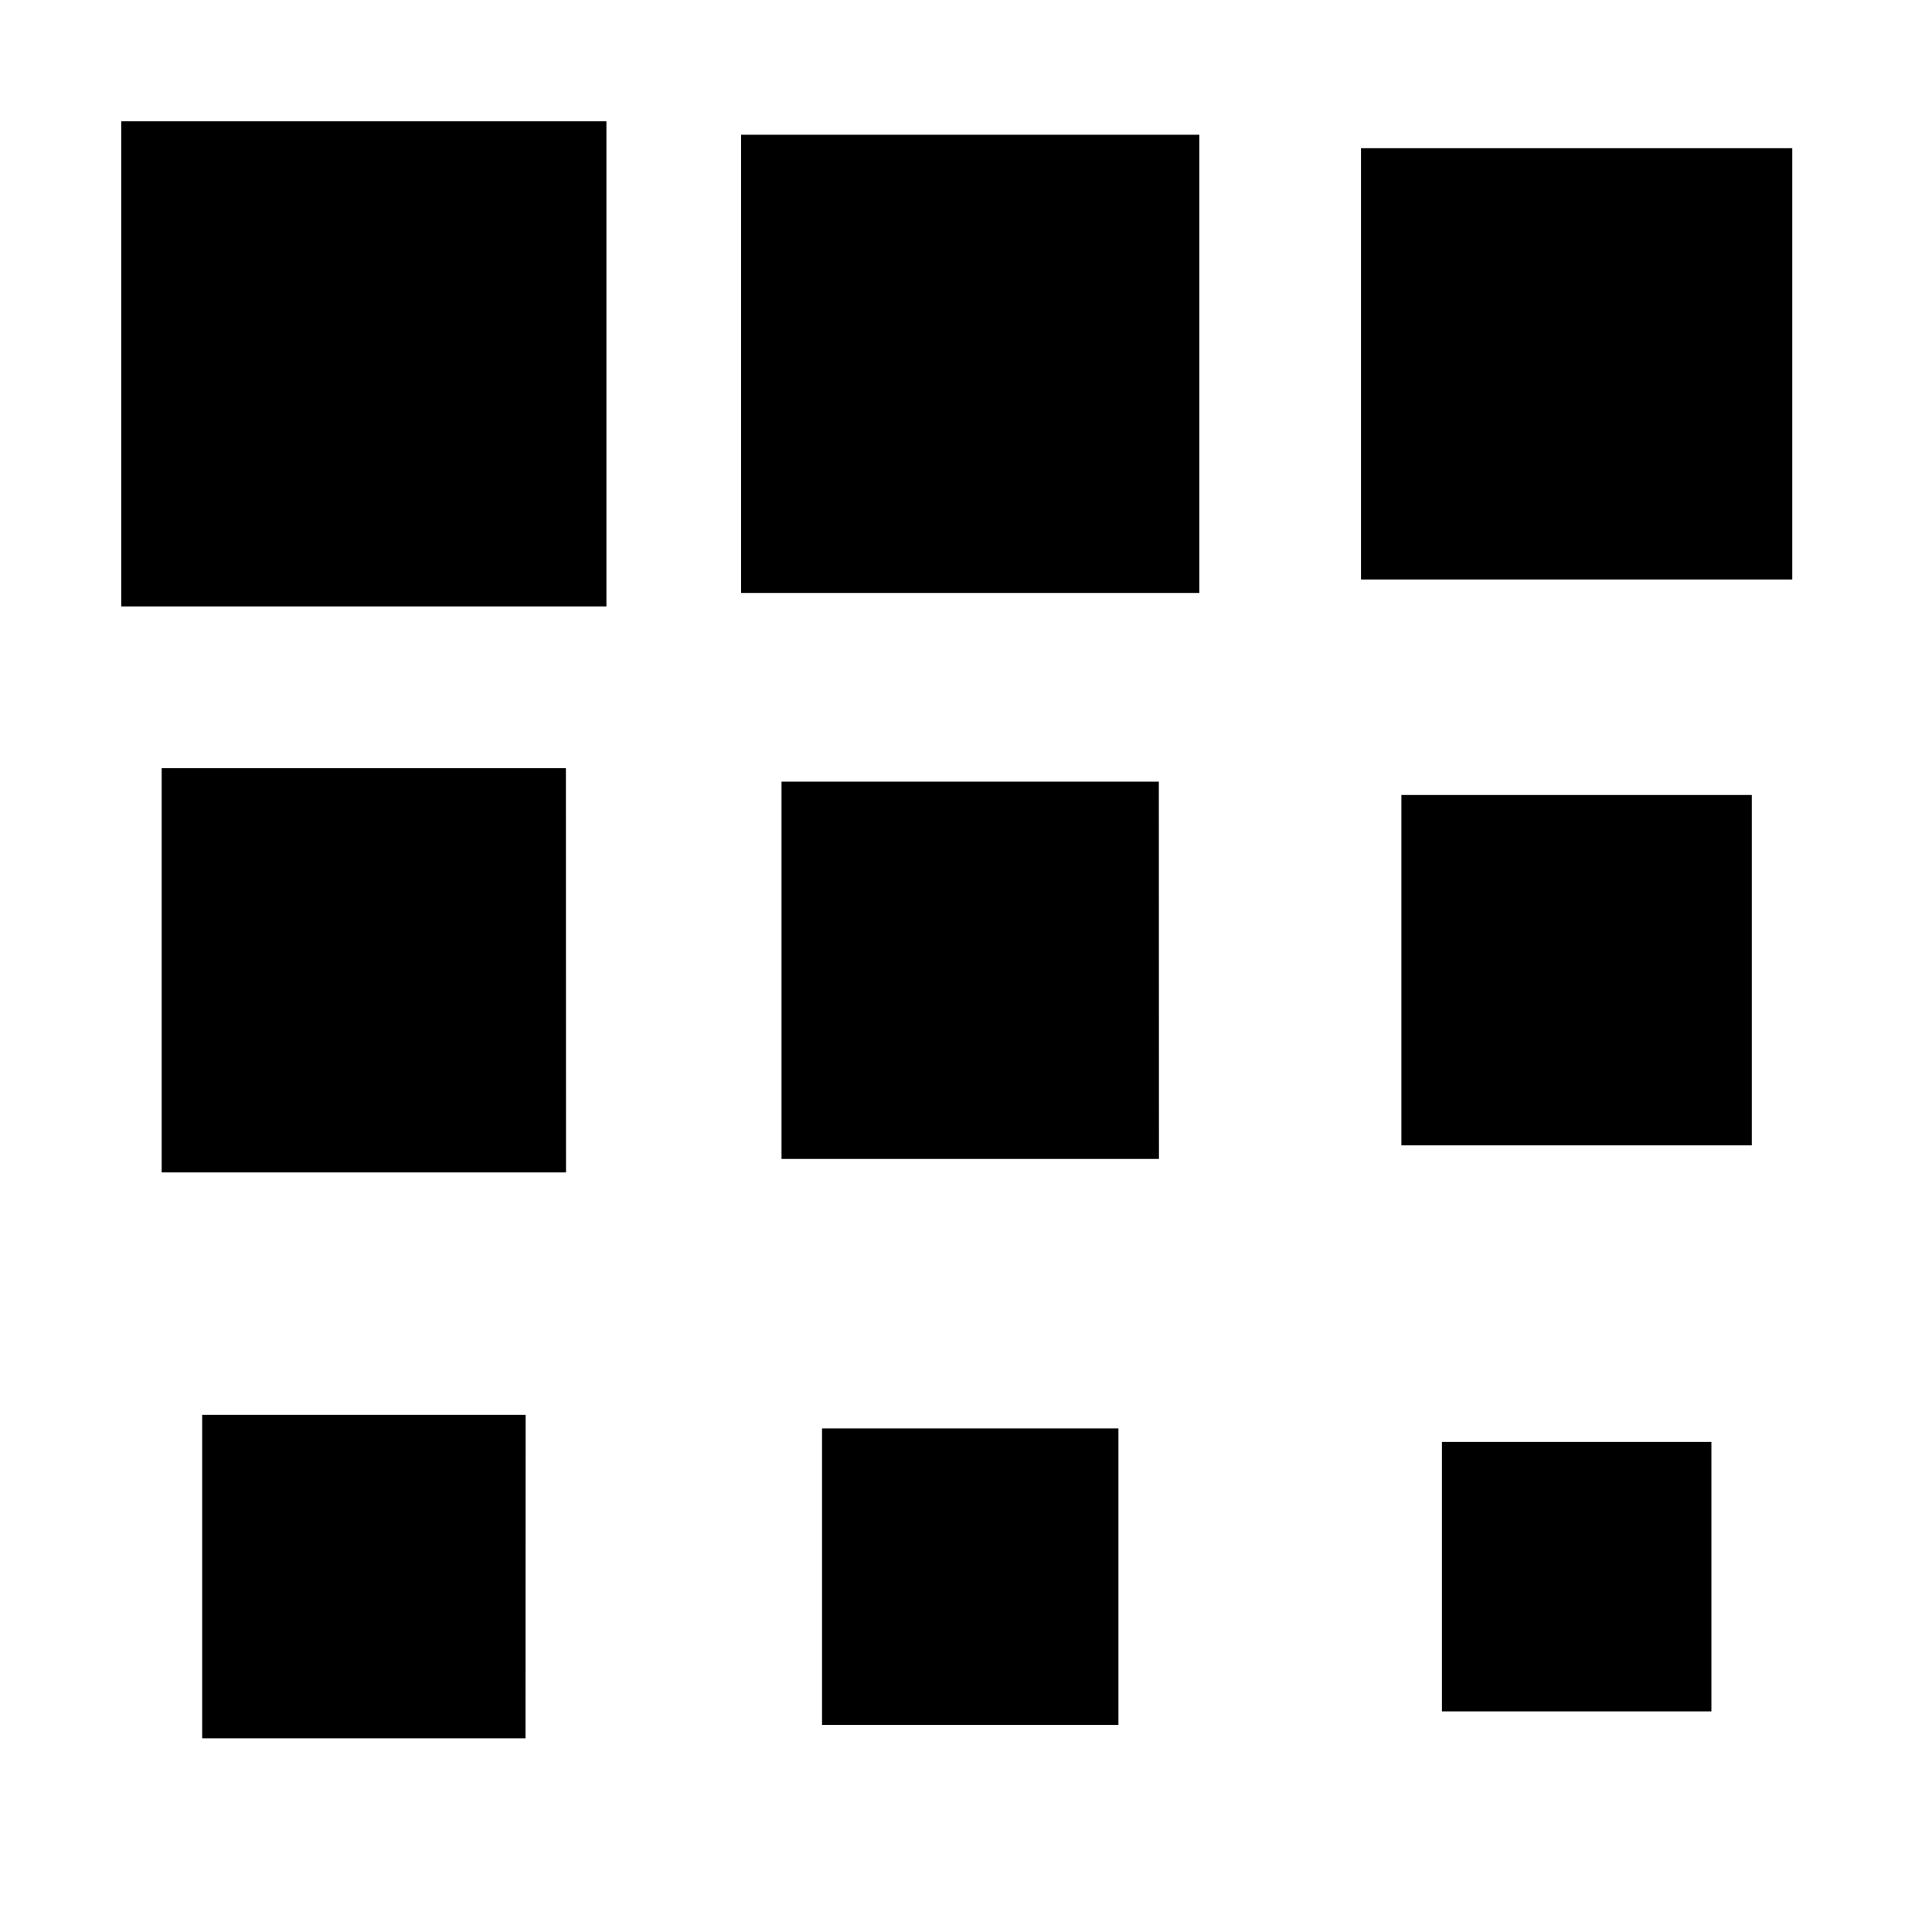 <?xml version="1.0" encoding="UTF-8" standalone="no"?>
<!-- Created with Inkscape (http://www.inkscape.org/) -->

<svg
   width="15.93"
   height="15.93"
   viewBox="0 0 15.93 15.93"
   version="1.1"
   id="svg10810"
   inkscape:version="1.2-dev (c0dbea8f96, 2022-01-30, custom)"
   sodipodi:docname="interpolate-scale-both-symbolic.svg"
   xmlns:inkscape="http://www.inkscape.org/namespaces/inkscape"
   xmlns:sodipodi="http://sodipodi.sourceforge.net/DTD/sodipodi-0.dtd"
   xmlns="http://www.w3.org/2000/svg"
   xmlns:svg="http://www.w3.org/2000/svg">
  <style
     id="style11884">.success { fill:#009909; }
.warning { fill:#ff00ff; }
.error { fill:#00AAFF; }
</style>
  <sodipodi:namedview
     id="namedview10812"
     pagecolor="#ffffff"
     bordercolor="#000000"
     borderopacity="0.25"
     inkscape:pageshadow="2"
     inkscape:pageopacity="0.0"
     inkscape:pagecheckerboard="0"
     inkscape:blackoutopacity="0.0"
     inkscape:document-units="px"
     showgrid="true"
     inkscape:zoom="30.382065"
     inkscape:cx="8.7716222"
     inkscape:cy="5.7599771"
     inkscape:window-width="1280"
     inkscape:window-height="987"
     inkscape:window-x="1920"
     inkscape:window-y="0"
     inkscape:window-maximized="1"
     inkscape:current-layer="g21555">
    <inkscape:grid
       type="xygrid"
       id="grid72371" />
  </sodipodi:namedview>
  <defs
     id="defs10807">
    <inkscape:path-effect
       effect="copy"
       id="path-effect11210"
       is_visible="true"
       lpeversion="1"
       unit="px"
       lpesatellites="#path11732 | #path11734 | #path11736 | #path11738 | #path11740 | #path11742 | #path17266 | #path16736"
       num_rows="3"
       num_cols="3"
       gapx="1"
       gapy="1"
       offset="0"
       offset_type="false"
       scale="50"
       rotate="0"
       mirrorrowsx="false"
       mirrorrowsy="false"
       mirrorcolsx="false"
       mirrorcolsy="false"
       mirrortrans="false"
       shirnk_interp="false"
       split_items="true"
       interpolate_scalex="true"
       interpolate_scaley="true"
       interpolate_rotatex="false"
       interpolate_rotatey="false" />
    <inkscape:path-effect
       effect="copy"
       id="path-effect2698"
       is_visible="false"
       lpeversion="1"
       unit="px"
       lpesatellites="#path2700 | #path2702 | #path2704 | #path2706 | #path2708 | #path2710 | #path2712 | #path2714"
       num_rows="3"
       num_cols="3"
       gapx="1"
       gapy="1"
       offset="0"
       offset_type="false"
       scale="100"
       rotate="0"
       mirrorrowsx="false"
       mirrorrowsy="false"
       mirrorcolsx="false"
       mirrorcolsy="false"
       mirrortrans="false"
       shirnk_interp="true"
       split_items="false"
       interpolate_scalex="true"
       interpolate_scaley="false"
       interpolate_rotatex="false"
       interpolate_rotatey="false" />
    <inkscape:path-effect
       effect="copy"
       id="path-effect21559"
       is_visible="true"
       lpeversion="1"
       lpesatellites="#path40249 | #path40251 | #path40253"
       num_cols="2"
       num_rows="2"
       offsetx="1"
       offsety="1"
       scale="100"
       rotate="0"
       interpolate_scalex="false"
       interpolate_scaley="false"
       shirnk_interp="false"
       interpolate_rotatex="false"
       interpolate_rotatey="false"
       mirrorrowsx="false"
       mirrorrowsy="true"
       mirrorcolsx="false"
       mirrorcolsy="true"
       mirrortrans="false"
       split_items="true"
       unit="px"
       offset="0"
       gapx="1"
       gapy="1"
       offset_type="false" />
  </defs>
  <g
     inkscape:label="Layer 1"
     inkscape:groupmode="layer"
     id="layer1"
     transform="translate(-96.209,49)">
    <g
       id="g21555"
       inkscape:label="1"
       transform="translate(96.209,-49)">
      <rect
         style="fill:none;opacity:0"
         id="rect21551"
         width="15.93"
         height="15.93"
         x="0"
         y="0"
         inkscape:label="bg" />
      <path
         id="path21553"
         d="M 5,5 H 1 l -2e-6,-4 4,-2e-6 z"
         sodipodi:nodetypes="ccccc"
         inkscape:path-effect="#path-effect11210"
         inkscape:original-d="M 4.999997,5.000003 H 0.999999 l -2e-6,-3.999998 4,-2e-6 z"
         style="fill-opacity:1" />
      <path
         id="path11732"
         d="M 9.889,4.889 H 6.111 l -1.9e-6,-3.778 3.778,-1.9e-6 z"
         style="fill-opacity:1;stroke-width:0.545" />
      <path
         id="path11734"
         d="m 14.778,4.778 h -3.556 l -2e-6,-3.556 3.556,-1.8e-6 z"
         style="fill-opacity:1;stroke-width:0.26" />
      <path
         id="path11736"
         d="M 4.667,9.667 H 1.333 l -1.7e-6,-3.333 3.333,-1.7e-6 z"
         style="fill-opacity:1;stroke-width:0.274" />
      <path
         id="path11738"
         d="M 9.556,9.556 H 6.444 l -1.6e-6,-3.111 3.111,-1.6e-6 z"
         style="fill-opacity:1;stroke-width:0.141" />
      <path
         id="path11740"
         d="m 14.444,9.444 h -2.889 l -1e-6,-2.889 2.889,-1.4e-6 z"
         style="fill-opacity:1;stroke-width:0.063" />
      <path
         id="path11742"
         d="M 4.333,14.333 H 1.667 l -1.3e-6,-2.667 2.667,-10e-7 z"
         inkscape:transform-center-x="0.63609657"
         inkscape:transform-center-y="-4.1684921"
         style="fill-opacity:1;stroke-width:0.055" />
      <path
         id="path16736"
         d="m 14.111,14.111 h -2.222 l -1e-6,-2.222 2.222,-10e-7 z"
         style="fill-opacity:1;stroke-width:0.011" />
      <path
         id="path17266"
         d="M 9.222,14.222 H 6.778 l -1.2e-6,-2.444 2.444,-1e-6 z"
         style="fill-opacity:1;stroke-width:0.026" />
    </g>
  </g>
</svg>
